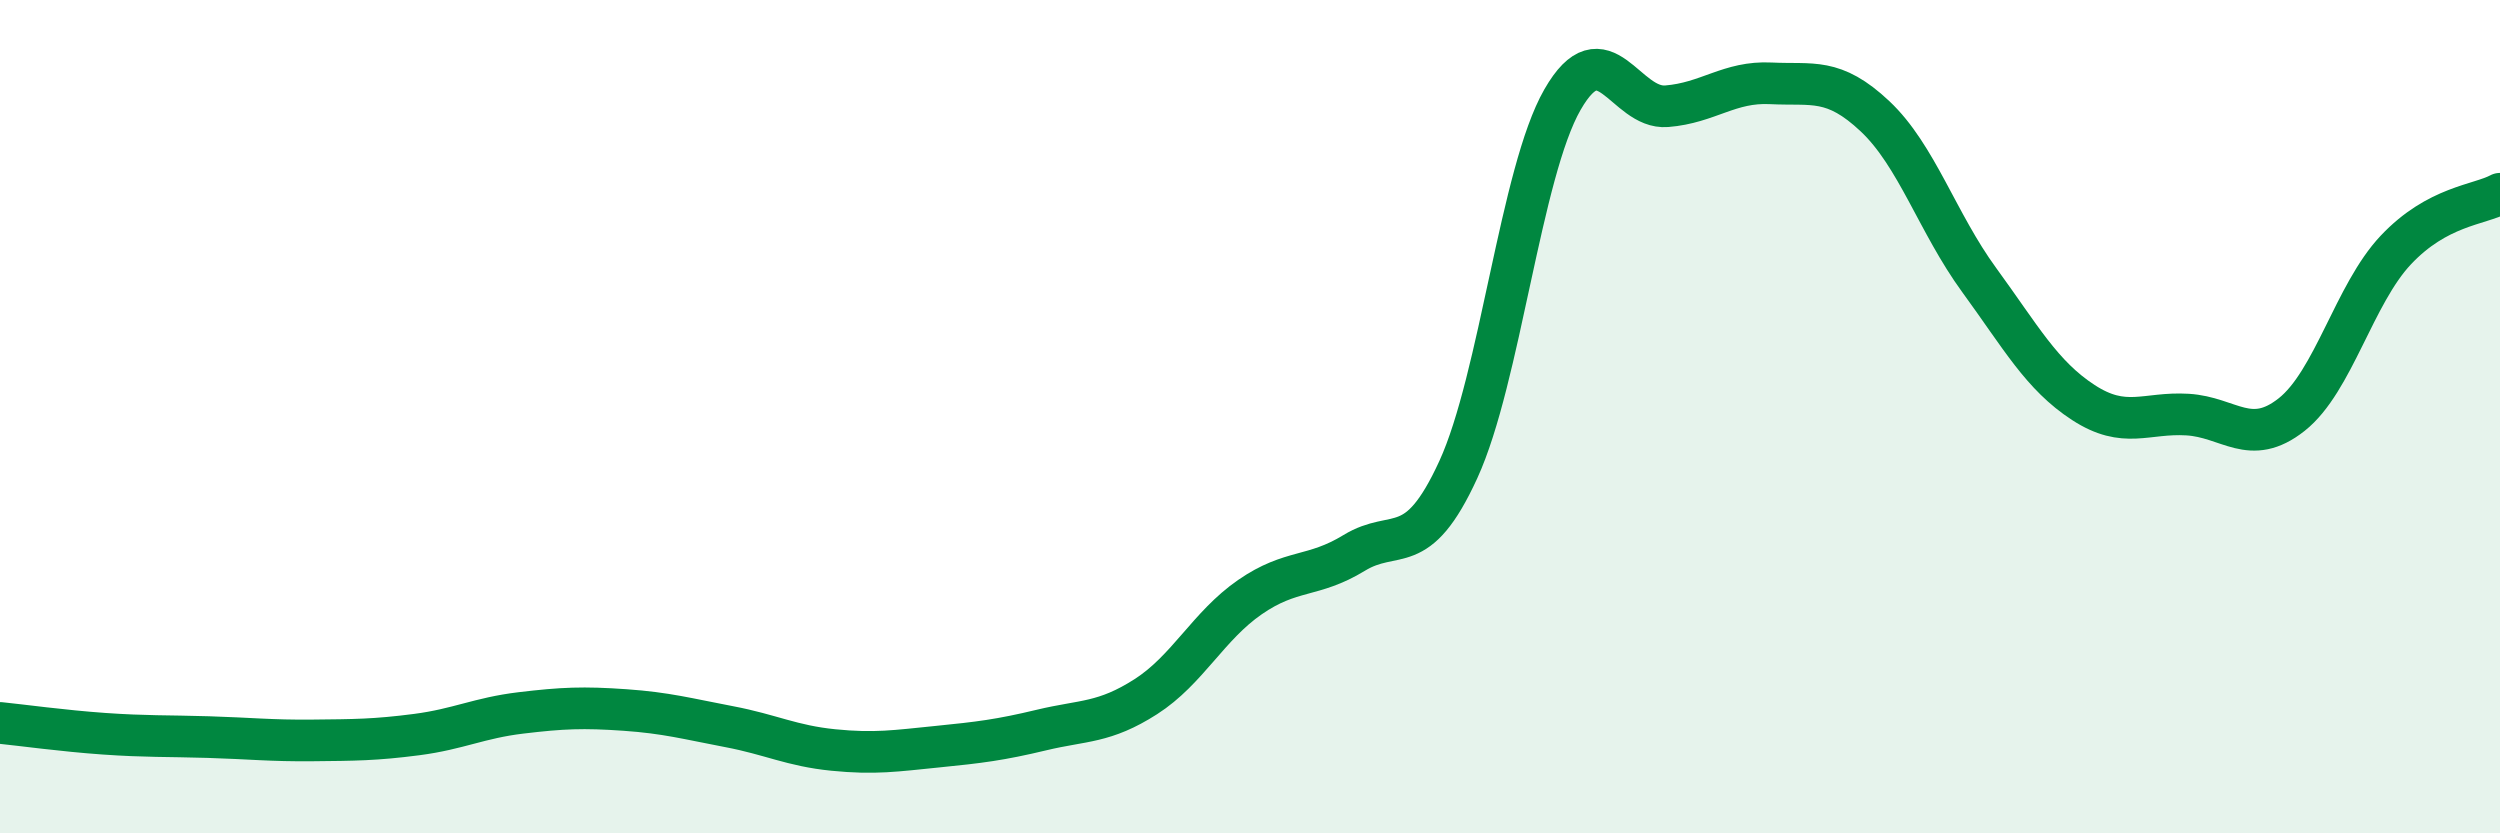 
    <svg width="60" height="20" viewBox="0 0 60 20" xmlns="http://www.w3.org/2000/svg">
      <path
        d="M 0,17.35 C 0.5,17.4 1.5,17.54 2.5,17.61 C 3.5,17.68 4,17.66 5,17.69 C 6,17.72 6.5,17.78 7.5,17.77 C 8.5,17.76 9,17.76 10,17.63 C 11,17.5 11.5,17.23 12.5,17.11 C 13.5,16.99 14,16.97 15,17.04 C 16,17.11 16.5,17.25 17.5,17.44 C 18.5,17.63 19,17.9 20,18 C 21,18.1 21.5,18.02 22.5,17.92 C 23.5,17.82 24,17.76 25,17.52 C 26,17.28 26.5,17.36 27.5,16.72 C 28.5,16.08 29,15.02 30,14.33 C 31,13.64 31.5,13.88 32.5,13.27 C 33.5,12.66 34,13.45 35,11.27 C 36,9.09 36.5,4.13 37.5,2.39 C 38.5,0.65 39,2.63 40,2.55 C 41,2.47 41.5,1.95 42.5,2 C 43.5,2.05 44,1.85 45,2.79 C 46,3.73 46.5,5.35 47.5,6.72 C 48.5,8.09 49,9.01 50,9.66 C 51,10.31 51.5,9.89 52.5,9.95 C 53.5,10.01 54,10.74 55,9.95 C 56,9.16 56.5,7.06 57.5,6 C 58.5,4.94 59.5,4.92 60,4.65L60 20L0 20Z"
        fill="#008740"
        opacity="0.1"
        stroke-linecap="round"
        stroke-linejoin="round"
      />
      <path
        d="M 0,17.35 C 0.5,17.4 1.5,17.54 2.5,17.61 C 3.5,17.68 4,17.66 5,17.69 C 6,17.72 6.5,17.78 7.5,17.77 C 8.5,17.76 9,17.76 10,17.63 C 11,17.5 11.5,17.23 12.5,17.11 C 13.5,16.99 14,16.97 15,17.04 C 16,17.11 16.5,17.25 17.5,17.44 C 18.5,17.63 19,17.9 20,18 C 21,18.1 21.5,18.02 22.5,17.92 C 23.5,17.82 24,17.76 25,17.52 C 26,17.28 26.5,17.36 27.5,16.72 C 28.5,16.08 29,15.02 30,14.33 C 31,13.64 31.5,13.88 32.5,13.27 C 33.5,12.66 34,13.45 35,11.27 C 36,9.09 36.5,4.13 37.5,2.39 C 38.5,0.65 39,2.63 40,2.55 C 41,2.47 41.5,1.95 42.5,2 C 43.5,2.05 44,1.85 45,2.79 C 46,3.73 46.5,5.35 47.5,6.72 C 48.5,8.09 49,9.01 50,9.66 C 51,10.31 51.5,9.89 52.5,9.95 C 53.5,10.01 54,10.74 55,9.95 C 56,9.16 56.5,7.06 57.5,6 C 58.5,4.94 59.5,4.92 60,4.65"
        stroke="#008740"
        stroke-width="1"
        fill="none"
        stroke-linecap="round"
        stroke-linejoin="round"
      />
    </svg>
  